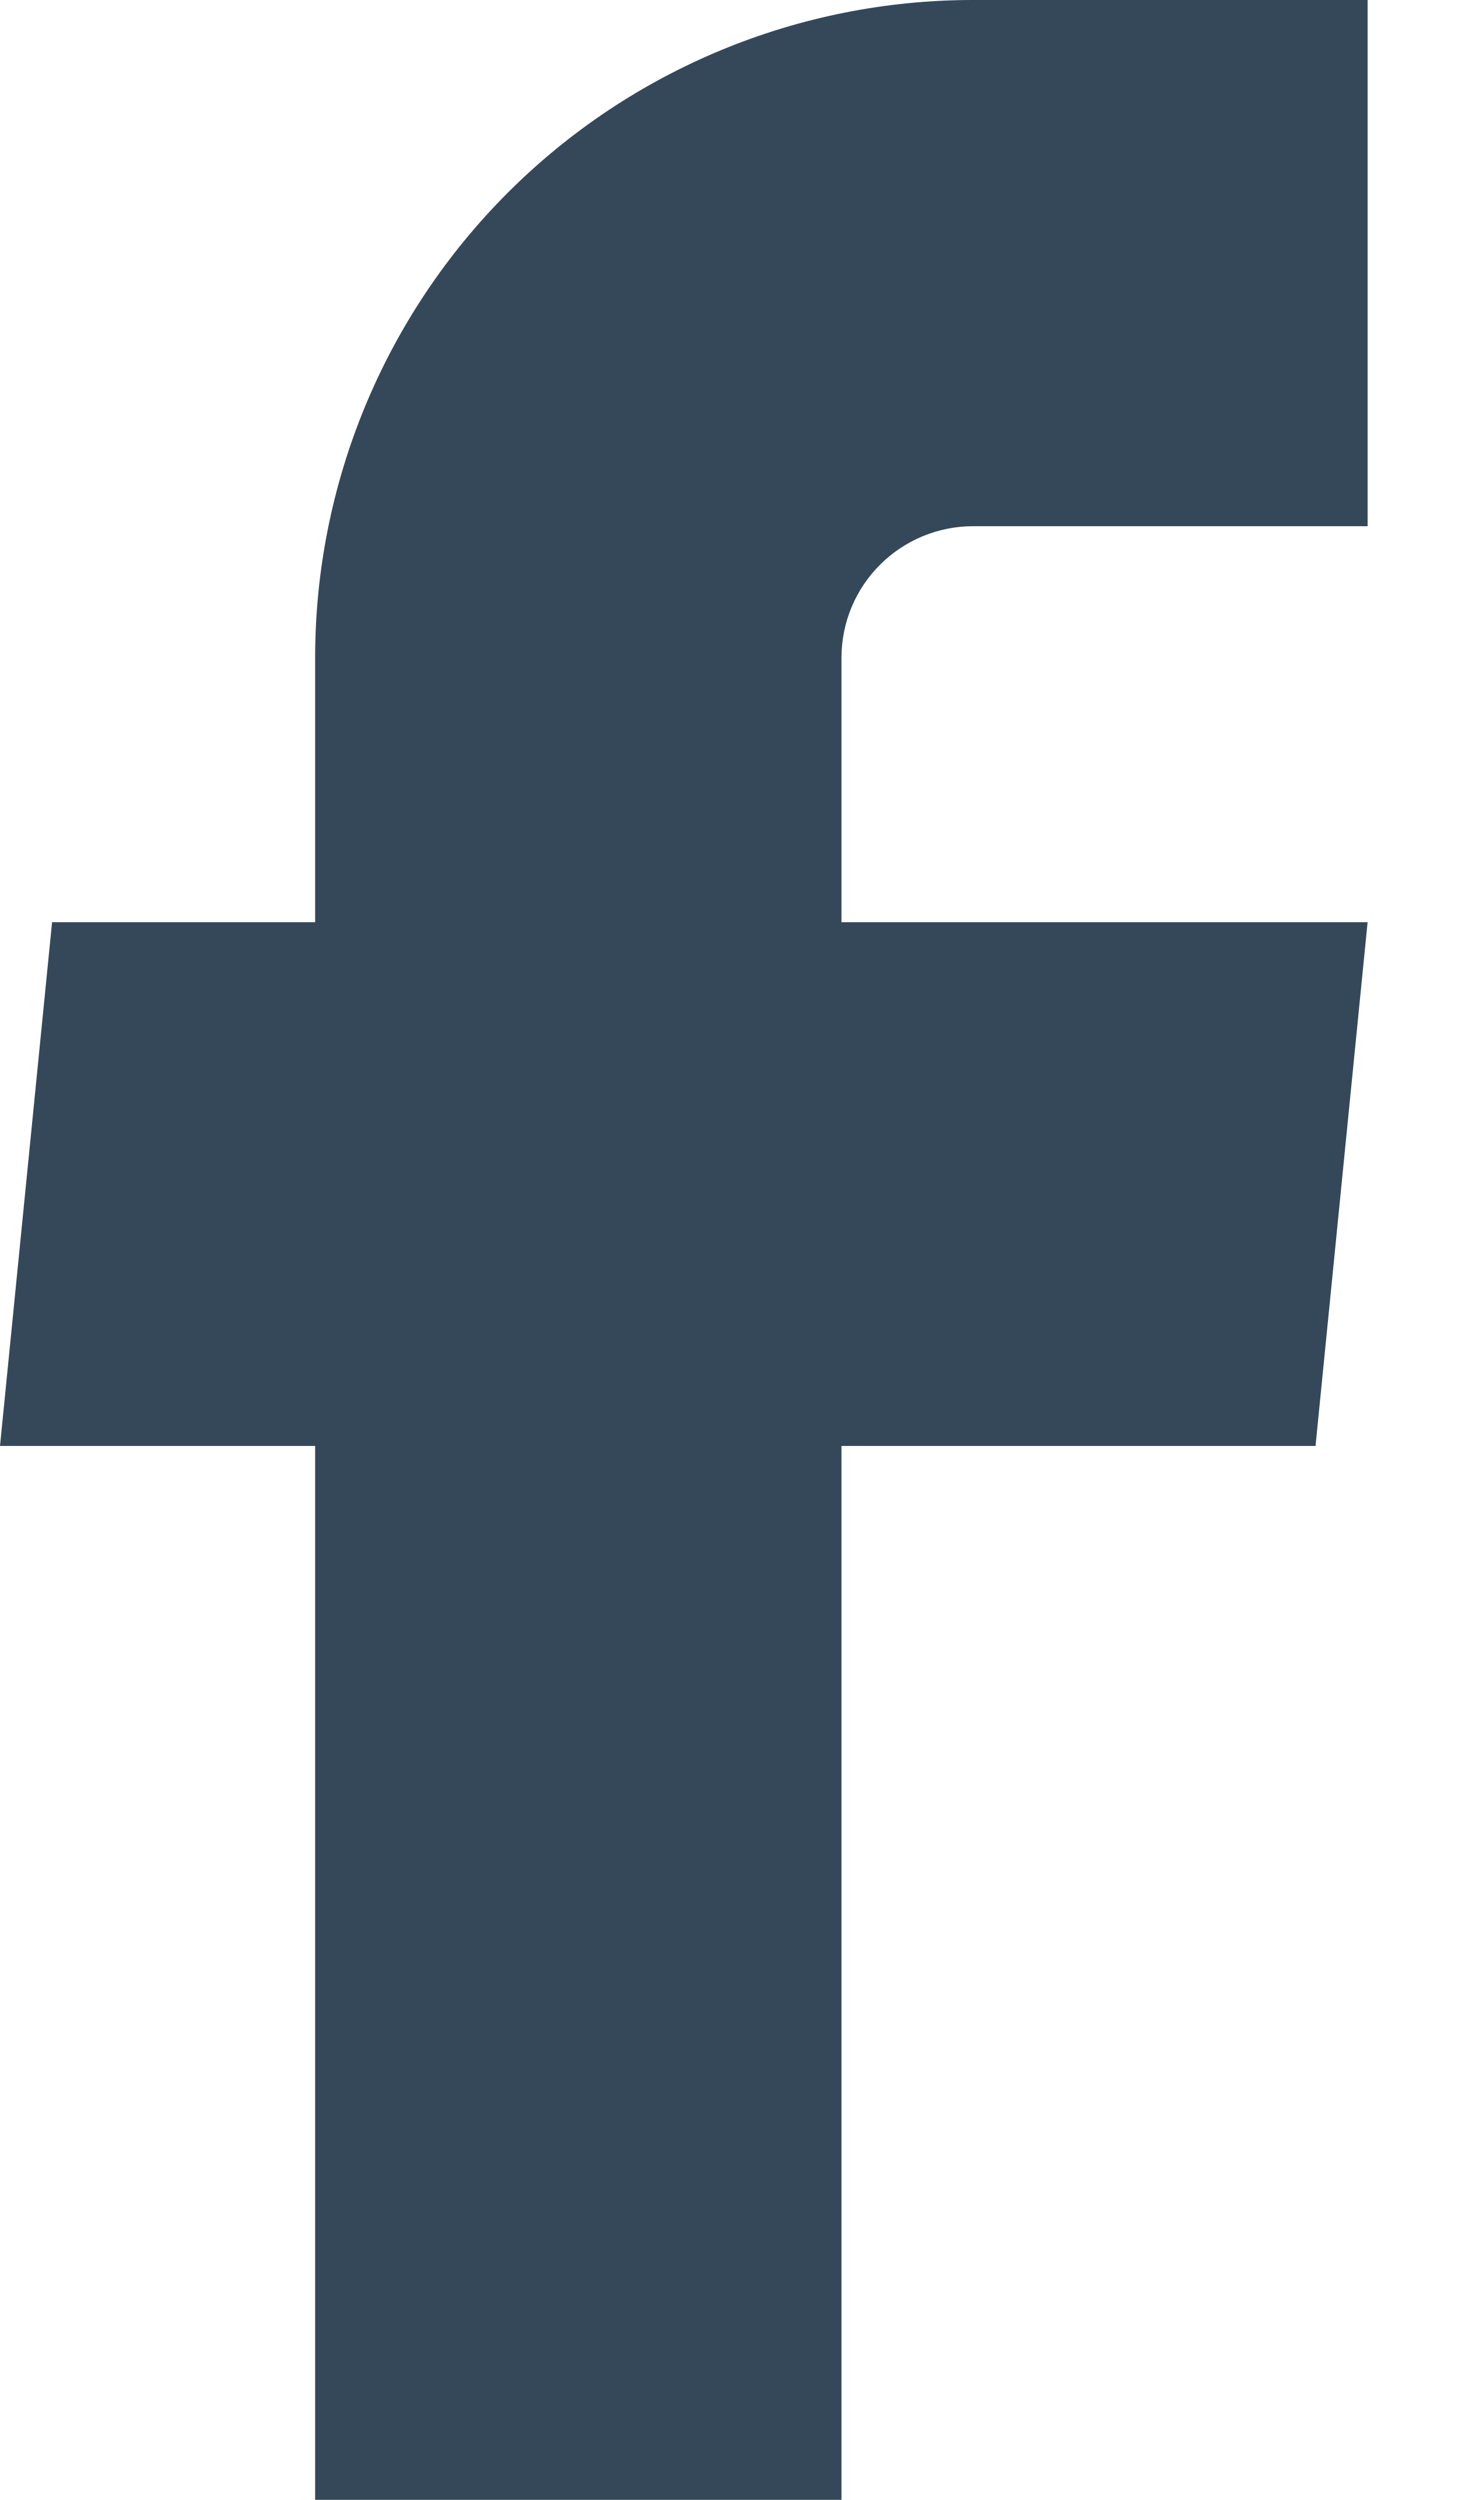 <svg width="7" height="12" viewBox="0 0 7 12" fill="none" xmlns="http://www.w3.org/2000/svg">
<path d="M1.513 12H4.04V6.941H6.316L6.566 4.427H4.04V3.158C4.04 2.99 4.106 2.83 4.225 2.711C4.343 2.593 4.504 2.526 4.671 2.526H6.566V0H4.671C3.834 0 3.03 0.333 2.438 0.925C1.846 1.517 1.513 2.32 1.513 3.158V4.427H0.25L0 6.941H1.513V12Z" fill="#34485A"/>
</svg>
